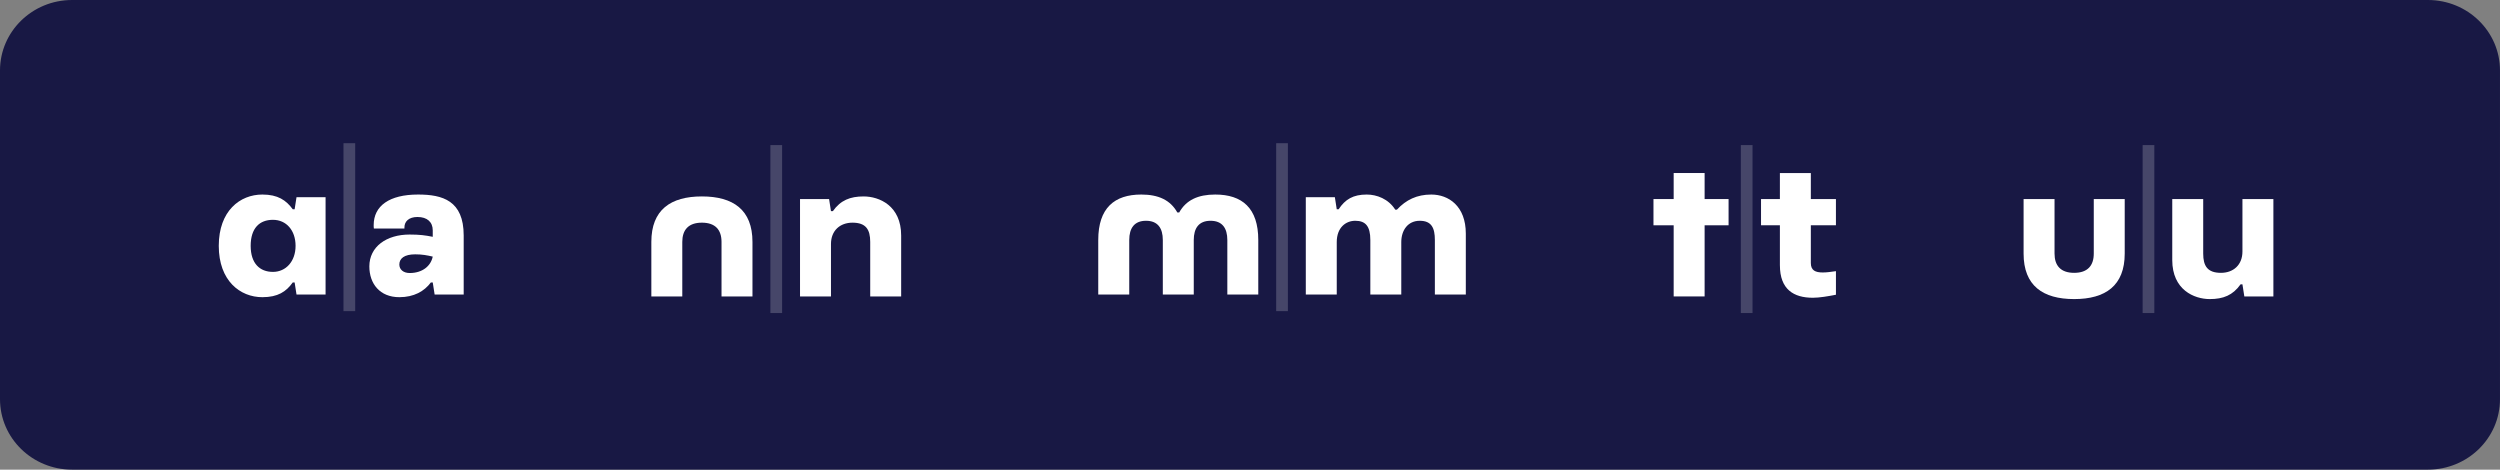 <?xml version="1.0" encoding="UTF-8"?><svg id="b" xmlns="http://www.w3.org/2000/svg" width="1854.13" height="348.31" viewBox="0 0 1854.13 348.31"><rect x="0" y="0" width="1854.13" height="348.31" fill="#808080" stroke="none"/><defs><style>.d{fill:#fff;}.e{fill:#181844;}.f{opacity:.2;}</style></defs><g id="c"><path class="e" d="M53.45,348.31h1747.22c29.52,0,53.45-23.4,53.45-52.27V52.27C1854.13,23.4,1830.2,0,1800.67,0H53.45C23.93,0,0,23.4,0,52.27v243.77c0,28.87,23.93,52.27,53.45,52.27Z"/><path class="d" d="M162.25,182.34c0-26.03,15.81-38.06,32.33-38.06,11.48,0,17.63,4.2,22.53,10.92h1.4l1.4-8.96h21.55v72.21h-21.55l-1.4-8.96h-1.4c-4.9,6.86-11.06,10.92-22.53,10.92-16.51,0-32.33-12.17-32.33-38.06ZM219.21,182.34c0-11.48-6.86-19.31-16.79-19.31s-16.51,6.16-16.51,19.31,6.86,19.31,16.51,19.31,16.79-7.84,16.79-19.31Z"/><g class="f"><path class="d" d="M254.75,230.76v-124.55h8.68v124.55h-8.68Z"/></g><path class="d" d="M310.03,144.28c-21.27,0-32.89,8.4-32.89,22.67,0,.84,0,1.68.14,2.52h22.67v-.84c0-4.34,3.22-7.7,9.66-7.7,7.28,0,11.34,3.78,11.34,9.94v4.76c-5.6-1.12-9.66-1.68-17.21-1.68-17.07,0-29.81,8.96-29.81,23.65,0,12.74,7.7,22.81,22.25,22.81,10.78,0,18.47-4.34,23.37-10.92h1.4l1.4,8.96h21.55v-43.8c0-25.89-15.67-30.37-33.87-30.37ZM303.87,202.49c-4.76,0-7.7-2.66-7.7-6.3,0-4.48,3.64-7.56,11.76-7.56,5.18,0,8.82.7,13.01,1.68-1.4,7-7.7,12.18-17.07,12.18Z"/><path class="d" d="M483.07,219.85v-40.44c0-23.79,14.27-33.73,37.5-33.73s37.5,9.94,37.5,33.73v40.44h-22.95v-40.44c0-8.82-4.48-14.27-14.55-14.27s-14.55,5.46-14.55,14.27v40.44h-22.95Z"/><g class="f"><path class="d" d="M571.37,232.16v-124.55h8.68v124.55h-8.68Z"/></g><path class="d" d="M593.34,219.85v-72.21h21.55l1.4,8.96h1.4c5.74-8.12,12.87-10.92,22.81-10.92,11.62,0,27.85,6.86,27.85,28.97v45.2h-22.95v-40.44c0-9.24-3.22-14.27-13.15-14.27-9.24,0-15.95,5.88-15.95,15.81v38.9h-22.95Z"/><path class="d" d="M814.52,218.45v-40.44c0-23.79,12.03-33.73,31.91-33.73,12.73,0,21.55,4.06,26.73,13.29h1.4c5.18-9.24,13.99-13.29,26.73-13.29,19.87,0,31.91,9.94,31.91,33.73v40.44h-22.95v-40.44c0-8.82-3.78-14.27-12.45-14.27s-12.45,5.46-12.45,14.27v40.44h-22.95v-40.44c0-8.82-3.78-14.27-12.45-14.27s-12.45,5.46-12.45,14.27v40.44h-22.95Z"/><g class="f"><path class="d" d="M946.48,230.76v-124.55h8.68v124.55h-8.68Z"/></g><path class="d" d="M968.45,218.45v-72.21h21.55l1.4,8.96h1.4c4.9-7.42,10.78-10.92,20.85-10.92,7.42,0,16.09,3.22,21.13,11.2h1.26c6.72-7.28,14.83-11.2,25.47-11.2,12.87,0,25.61,8.54,25.61,28.97v45.2h-22.95v-40.44c0-8.82-2.38-14.27-11.2-14.27s-13.71,7-13.71,15.81v38.9h-22.95v-40.44c0-10.36-3.64-14.27-11.2-14.27-6.86,0-13.71,4.9-13.71,15.81v38.9h-22.95Z"/><polygon class="d" points="1241.28 219.85 1241.28 167.09 1226.3 167.09 1226.3 147.63 1241.28 147.63 1241.28 128.32 1264.23 128.32 1264.23 147.63 1282 147.63 1282 167.09 1264.23 167.09 1264.23 219.85 1241.28 219.85"/><g class="f"><path class="d" d="M1291.09,232.16v-124.55h8.68v124.55h-8.68Z"/></g><path class="d" d="M1320.06,196.76v-29.67h-13.99v-19.45h13.99v-19.31h22.95v19.31h18.61v19.45h-18.61v27.99c0,5.46,3.36,7,8.82,7,2.8,0,6.16-.42,9.8-.98v17.49c-5.6,1.12-12.32,2.24-17.07,2.24-14.27,0-24.49-6.16-24.49-24.07Z"/><path class="d" d="M1500.8,188.08v-40.44h22.95v40.44c0,8.82,4.48,14.27,14.55,14.27s14.55-5.46,14.55-14.27v-40.44h22.95v40.44c0,23.79-14.27,33.73-37.5,33.73s-37.5-9.94-37.5-33.73Z"/><g class="f"><path class="d" d="M1589.09,232.16v-124.55h8.68v124.55h-8.68Z"/></g><path class="d" d="M1611.06,192.84v-45.2h22.95v40.44c0,9.24,3.22,14.27,13.15,14.27,9.24,0,15.95-5.88,15.95-15.81v-38.9h22.95v72.21h-21.55l-1.4-8.96h-1.4c-5.74,8.12-12.87,10.92-22.81,10.92-11.62,0-27.85-6.86-27.85-28.97Z"/></g></svg>